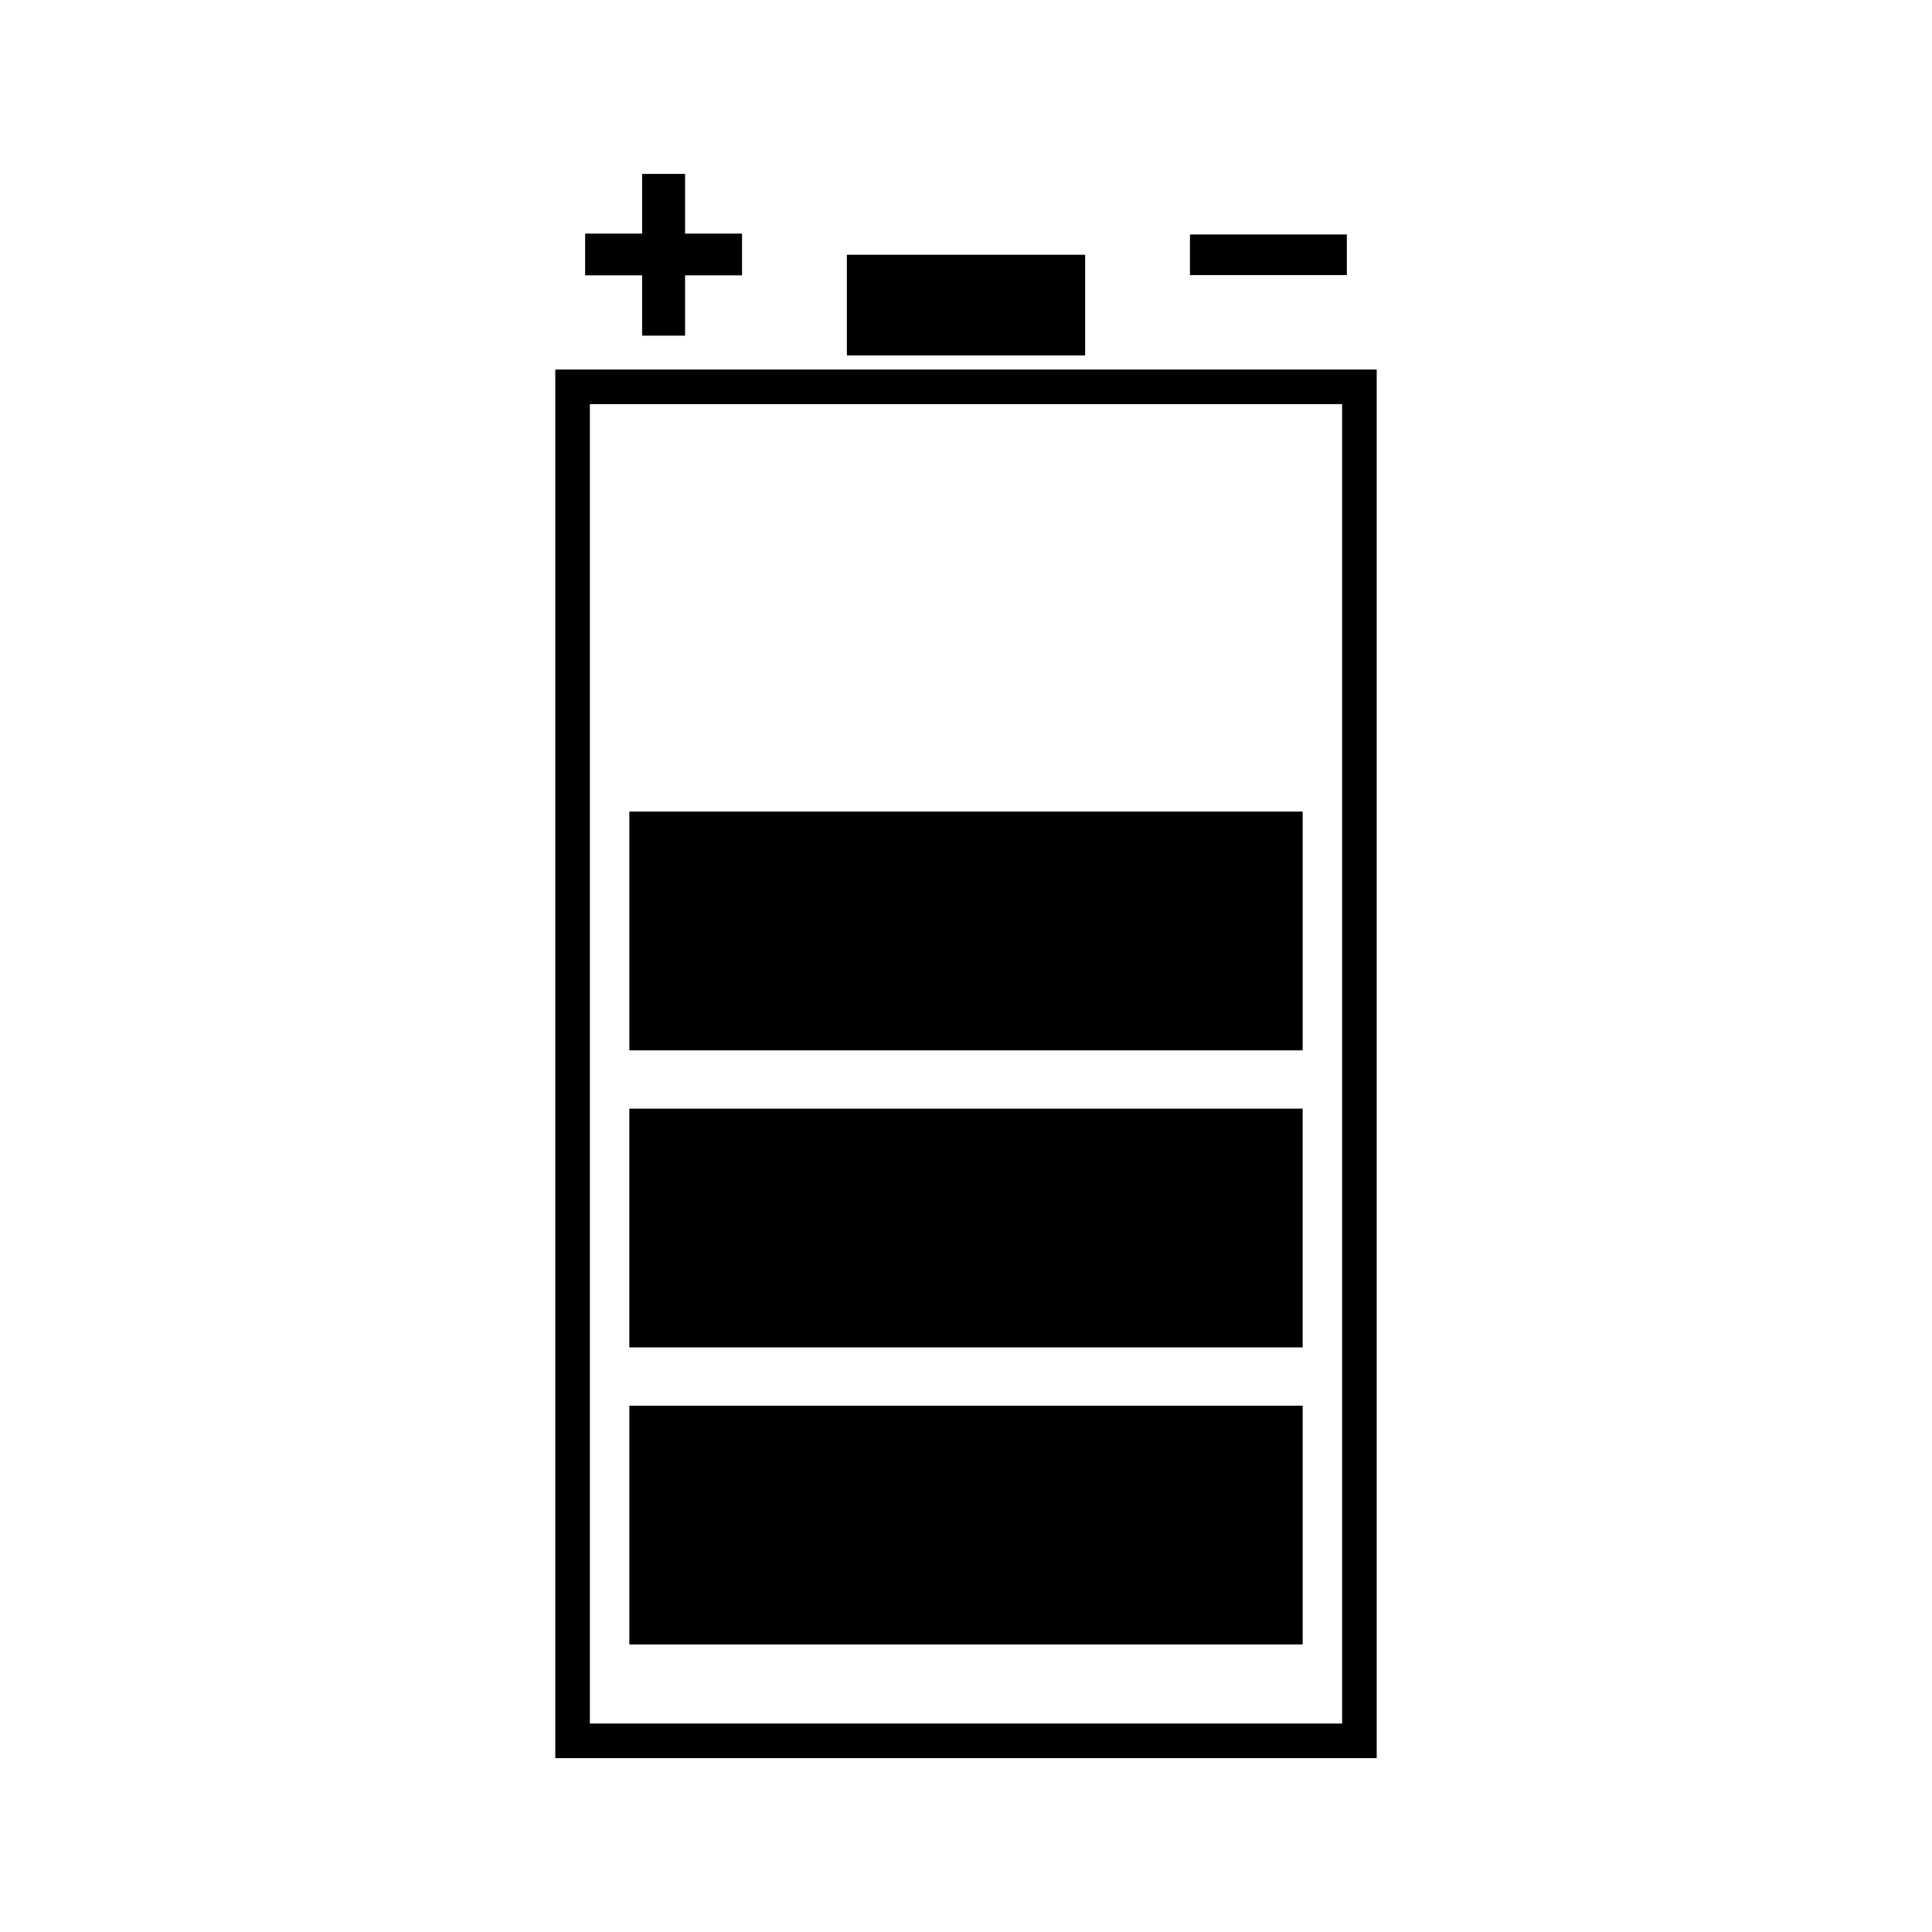 <?xml version="1.0" encoding="UTF-8"?>
<!-- Uploaded to: ICON Repo, www.svgrepo.com, Generator: ICON Repo Mixer Tools -->
<svg fill="#000000" width="800px" height="800px" version="1.1" viewBox="144 144 512 512" xmlns="http://www.w3.org/2000/svg">
 <g>
  <path d="m310.78 516.52h178.44v63.273h-178.44z"/>
  <path d="m310.78 437.8h-0.004v63.273h178.44v-63.273z"/>
  <path d="m310.78 359.08h178.44v63.273h-178.44z"/>
  <path d="m314.17 232.95h11.383v-15.98h15.094v-11.062h-15.094v-15.824h-11.383v15.824h-15.098v11.062h15.098z"/>
  <path d="m459.35 206.14h41.578v10.758h-41.578z"/>
  <path d="m431.57 241.93h-140.41v367.99h217.68v-367.99zm68.102 358.83h-199.35v-349.66h199.35l0.004 349.66z"/>
  <path d="m368.43 211.51h63.145v26.68h-63.145z"/>
 </g>
</svg>